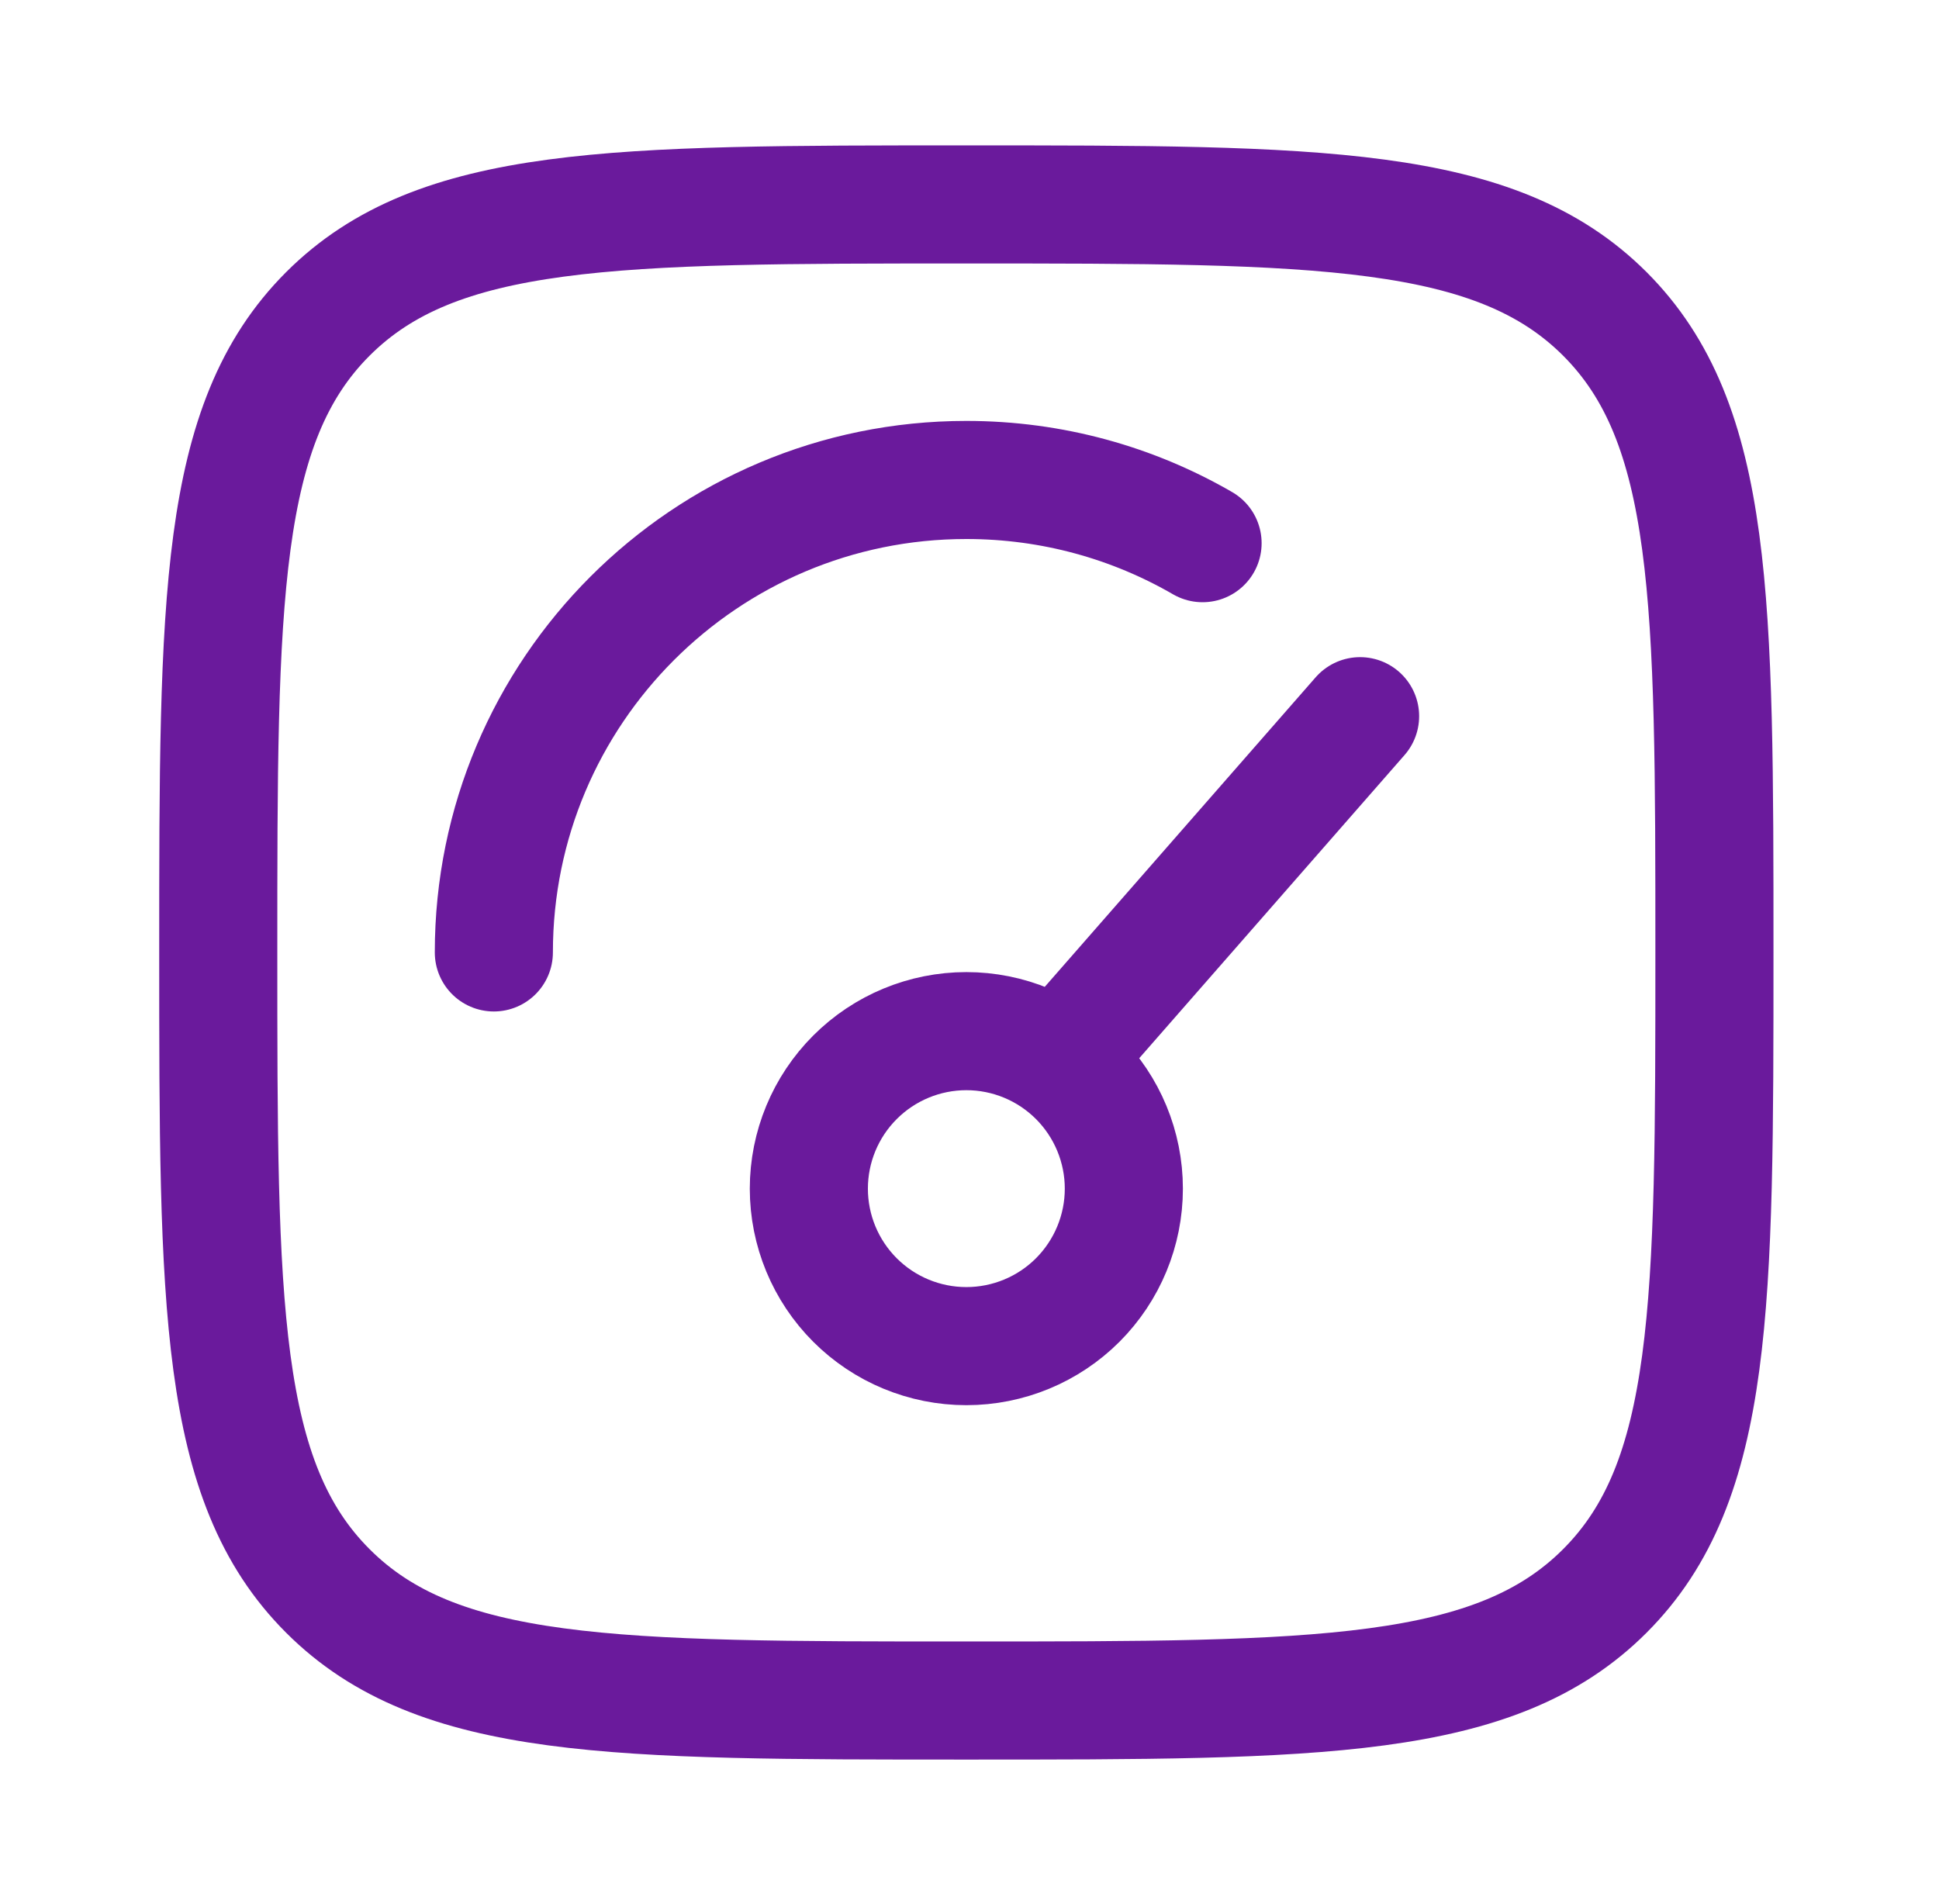<svg width="55" height="54" viewBox="0 0 55 54" fill="none" xmlns="http://www.w3.org/2000/svg">
<g clip-path="url(#clip0_3234_15942)">
<g clip-path="url(#clip1_3234_15942)">
<g clip-path="url(#clip2_3234_15942)">
<path d="M30.76 29.251L38.579 20.316M14.008 27.017C14.008 19.615 20.008 13.615 27.41 13.615C29.852 13.615 32.141 14.268 34.111 15.408M31.878 33.718C31.878 34.903 31.407 36.039 30.57 36.877C29.732 37.715 28.596 38.185 27.411 38.185C26.226 38.185 25.09 37.715 24.252 36.877C23.414 36.039 22.943 34.903 22.943 33.718C22.943 32.533 23.414 31.397 24.252 30.559C25.09 29.721 26.226 29.25 27.411 29.25C28.596 29.25 29.732 29.721 30.57 30.559C31.407 31.397 31.878 32.533 31.878 33.718Z" stroke="#6A1A9C" stroke-width="3.35" stroke-linecap="round"/>
<path d="M6.191 27.018C6.191 17.015 6.191 12.013 9.299 8.905C12.405 5.799 17.407 5.799 27.41 5.799C37.413 5.799 42.415 5.799 45.523 8.905C48.63 12.014 48.63 17.015 48.63 27.018C48.63 37.021 48.63 42.022 45.521 45.13C42.415 48.238 37.413 48.238 27.41 48.238C17.407 48.238 12.405 48.238 9.299 45.129C6.191 42.024 6.191 37.022 6.191 27.018Z" stroke="#6A1A9C" stroke-width="3.35"/>
</g>
</g>
</g>
<defs>
<clipPath id="clip0_3234_15942">
<rect width="53.607" height="53.607" fill="white" transform="translate(0.607 0.214)"/>
</clipPath>
<clipPath id="clip1_3234_15942">
<rect width="53.607" height="53.607" fill="white" transform="translate(0.607 0.214)"/>
</clipPath>
<clipPath id="clip2_3234_15942">
<rect width="53.607" height="53.607" fill="white" transform="translate(0.607 0.214)"/>
</clipPath>
</defs>
</svg>
